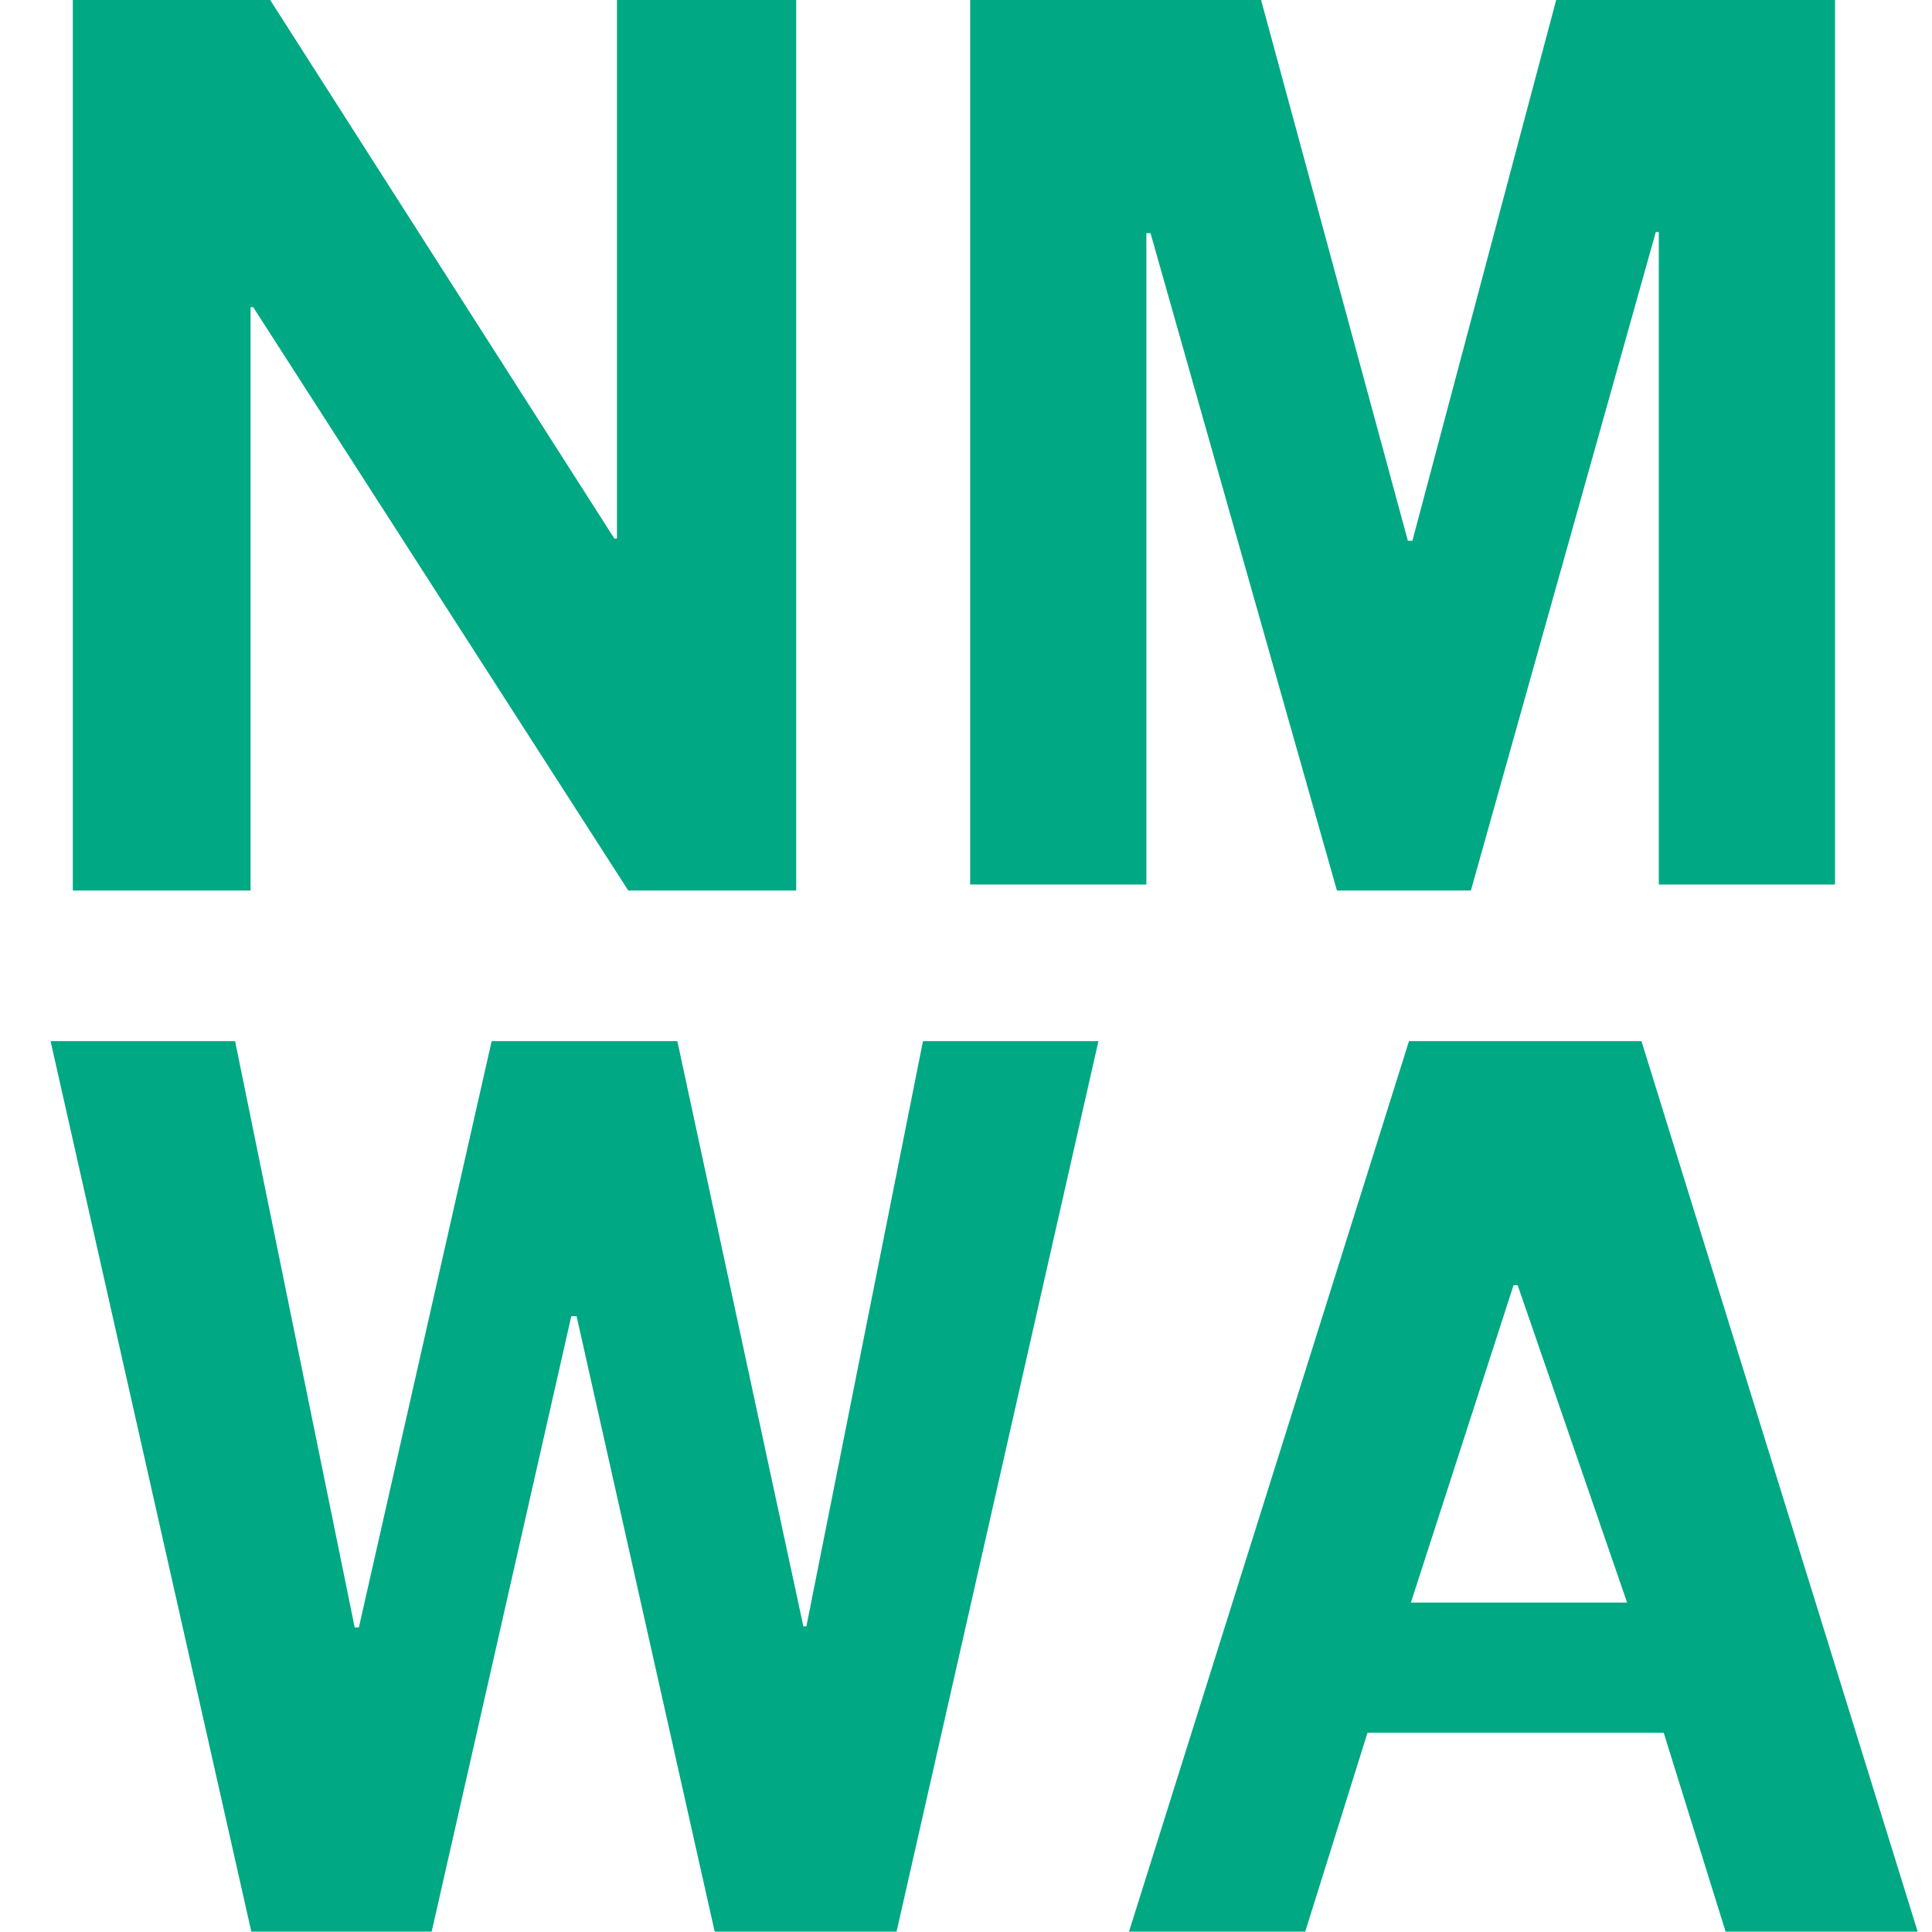 <?xml version="1.0" encoding="UTF-8"?>
<svg id="Layer_3" xmlns="http://www.w3.org/2000/svg" version="1.1" viewBox="0 0 512 512">
  <!-- Generator: Adobe Illustrator 29.8.2, SVG Export Plug-In . SVG Version: 2.1.1 Build 3)  -->
  <defs>
    <style>
      .st0 {
        fill: #00a884;
        fill-rule: evenodd;
      }
    </style>
  </defs>
  <polygon class="st0" points="66.6 511.9 114.4 511.9 151.4 348.8 152.8 348.8 189.4 511.9 237.6 511.9 291.1 275.9 244.6 275.9 213.7 431 212.9 431 179.5 275.9 130.3 275.9 95.1 431.3 94 431.3 62.3 275.9 13.4 275.9 66.6 511.9"/>
  <polygon class="st0" points="257.1 234.4 303.8 234.4 303.8 61.8 304.9 61.8 354.3 236 389.8 236 438.8 61.5 439.6 61.5 439.6 234.4 486.3 234.4 486.3 0 412.4 0 374.3 143.3 373.1 143.3 334.2 0 257.1 0 257.1 234.4"/>
  <polygon class="st0" points="19.3 236 66.4 236 66.4 81.4 67.1 81.4 166.5 236 211 236 211 0 163.5 0 163.5 142.7 162.8 142.7 71.6 0 19.3 0 19.3 236 19.3 236"/>
  <path class="st0" d="M434.9,275.9h-61.5l-74.2,236h46.7l16.5-52.7h78.5l16.4,52.7h50.9l-73.2-236ZM373.9,424.7l27.2-84.1h1.1l29,84.1h-57.3Z"/>
</svg>